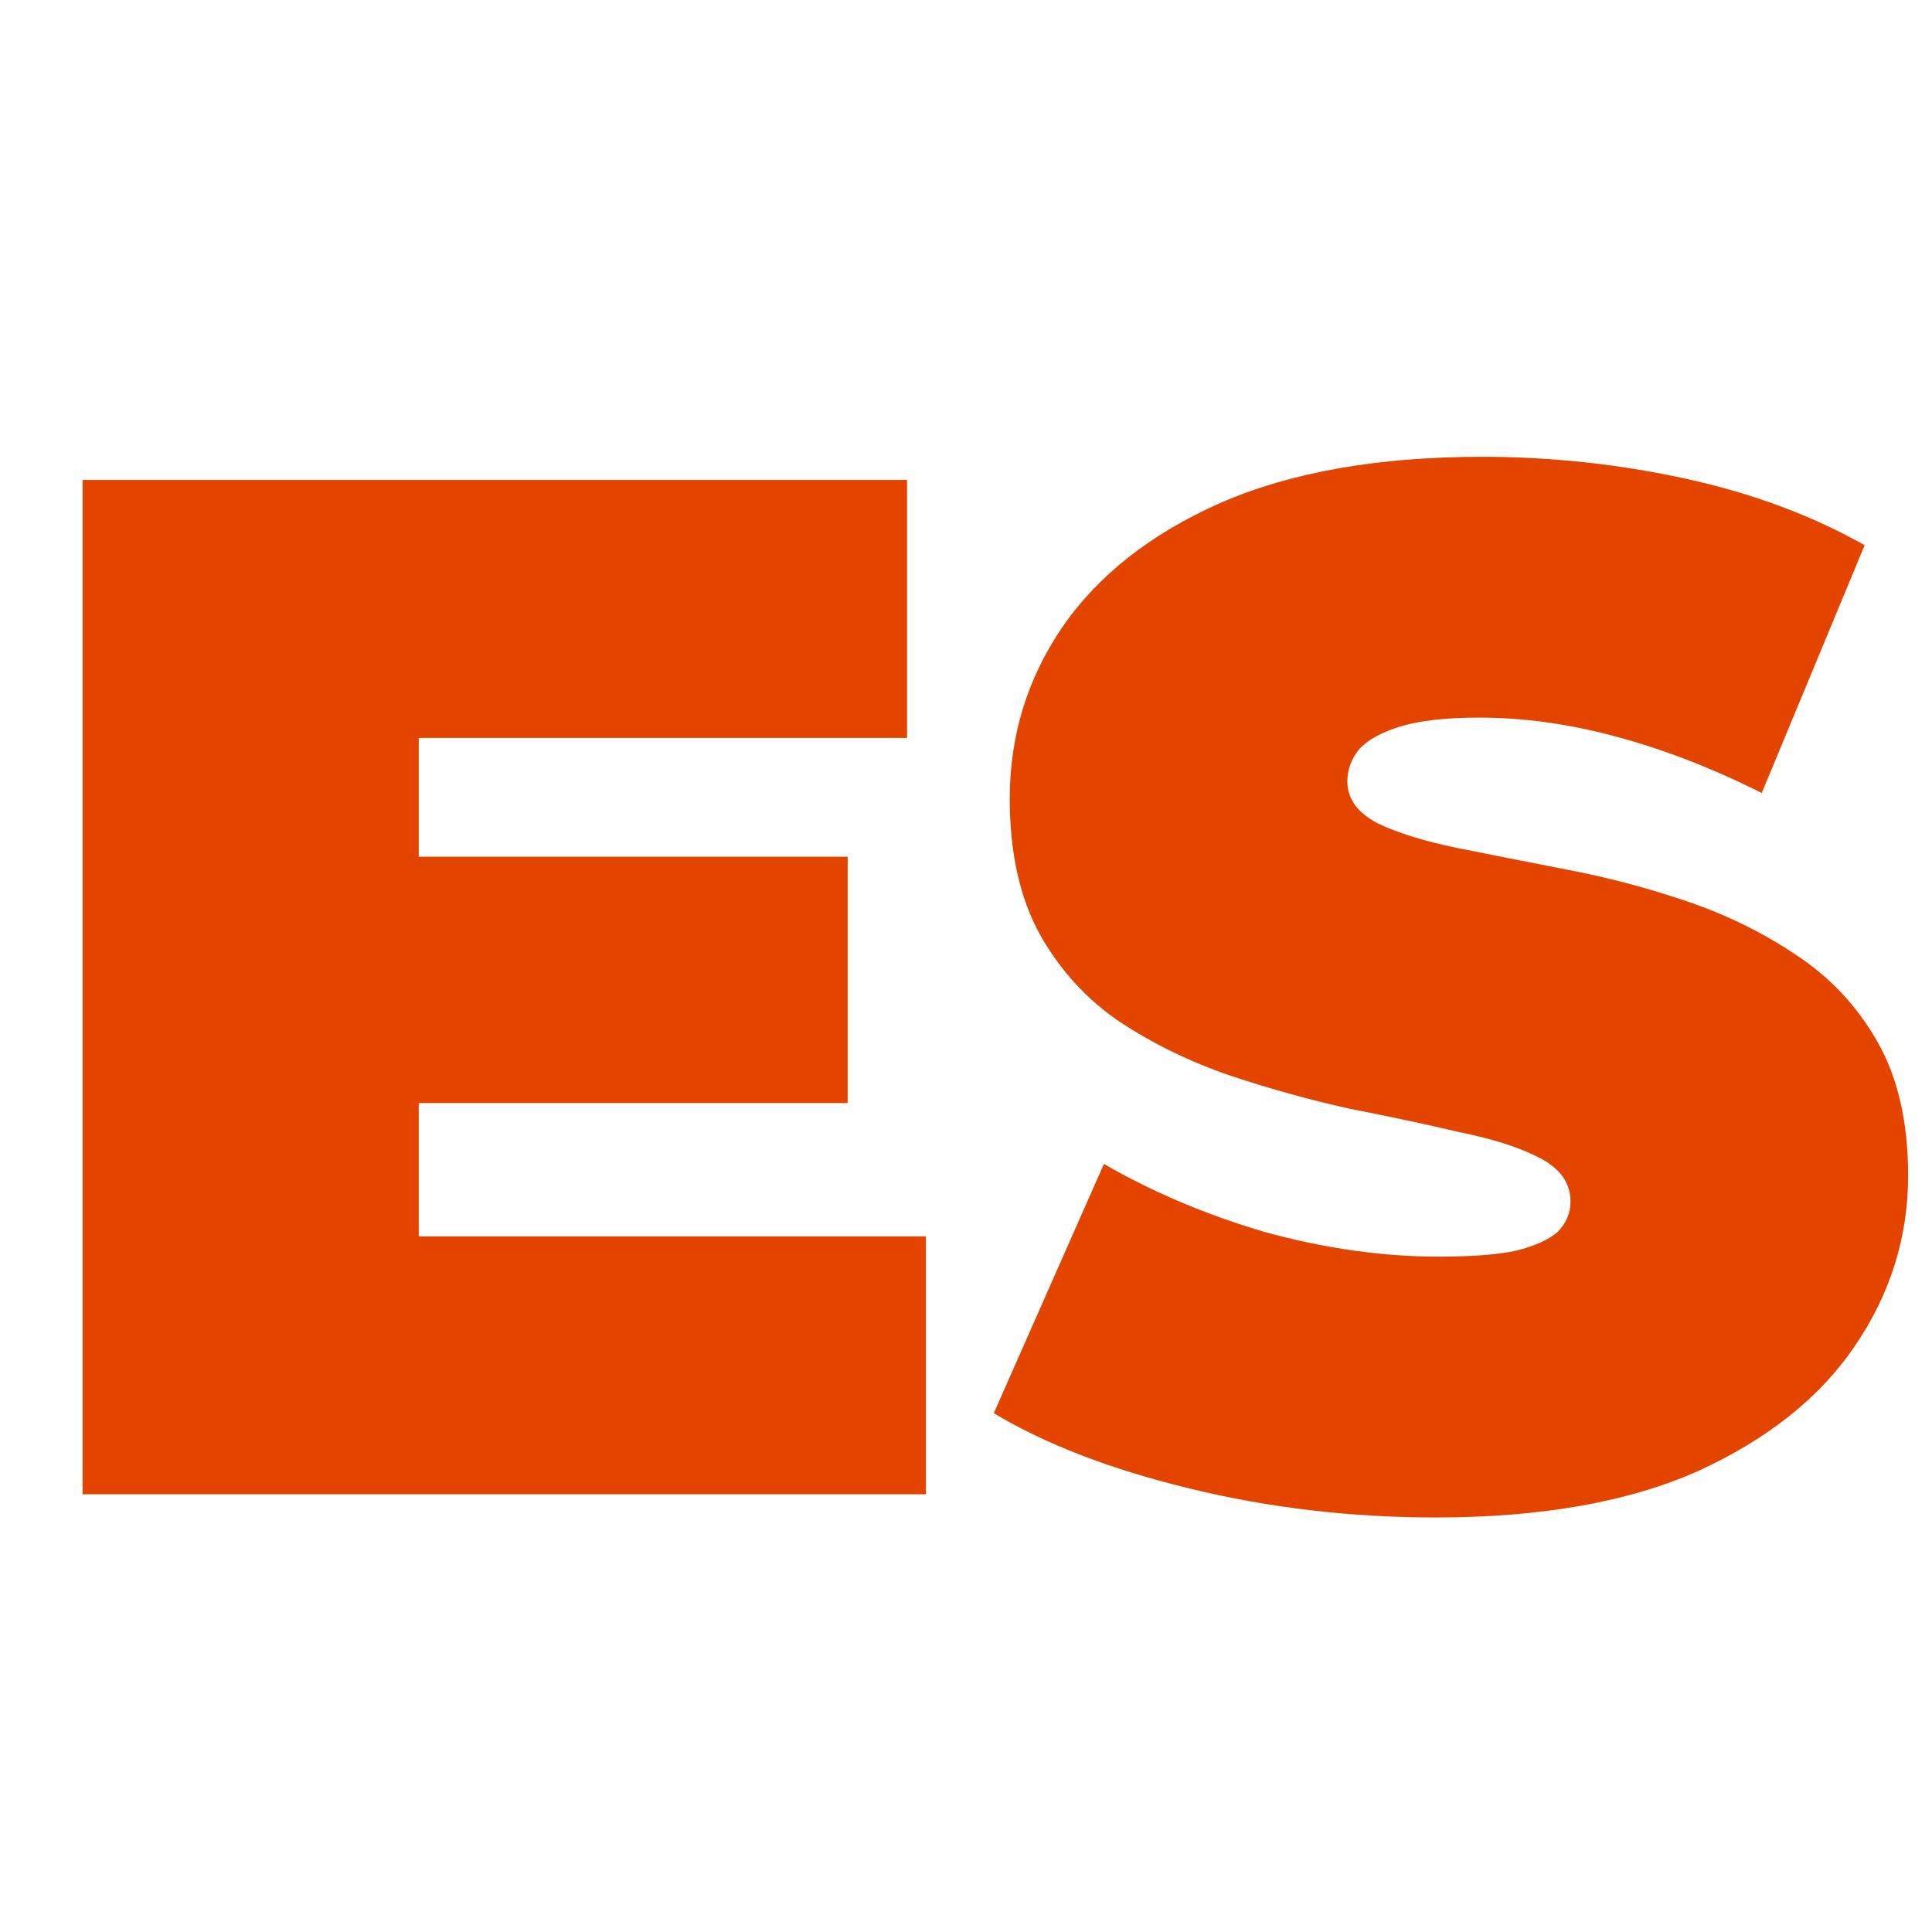 <svg width="64" height="64" viewBox="0 0 64 64" fill="none" xmlns="http://www.w3.org/2000/svg">
<path d="M2.736 49.5V15.9H30.048V24.444H13.872V40.956H30.672V49.5H2.736ZM13.104 36.54V28.38H28.08V36.54H13.104ZM47.561 50.268C44.745 50.268 42.025 49.948 39.401 49.308C36.777 48.668 34.617 47.836 32.921 46.812L36.569 38.556C38.169 39.484 39.945 40.236 41.897 40.812C43.881 41.356 45.801 41.628 47.657 41.628C48.745 41.628 49.593 41.564 50.201 41.436C50.841 41.276 51.305 41.068 51.593 40.812C51.881 40.524 52.025 40.188 52.025 39.804C52.025 39.196 51.689 38.716 51.017 38.364C50.345 38.012 49.449 37.724 48.329 37.5C47.241 37.244 46.041 36.988 44.729 36.732C43.417 36.444 42.089 36.076 40.745 35.628C39.433 35.18 38.217 34.588 37.097 33.852C36.009 33.116 35.129 32.156 34.457 30.972C33.785 29.756 33.449 28.252 33.449 26.46C33.449 24.38 34.025 22.492 35.177 20.796C36.361 19.068 38.105 17.692 40.409 16.668C42.745 15.644 45.641 15.132 49.097 15.132C51.369 15.132 53.609 15.372 55.817 15.852C58.025 16.332 60.009 17.068 61.769 18.06L58.361 26.268C56.697 25.436 55.081 24.812 53.513 24.396C51.977 23.98 50.473 23.772 49.001 23.772C47.913 23.772 47.049 23.868 46.409 24.06C45.769 24.252 45.305 24.508 45.017 24.828C44.761 25.148 44.633 25.5 44.633 25.884C44.633 26.46 44.969 26.924 45.641 27.276C46.313 27.596 47.193 27.868 48.281 28.092C49.401 28.316 50.617 28.556 51.929 28.812C53.273 29.068 54.601 29.42 55.913 29.868C57.225 30.316 58.425 30.908 59.513 31.644C60.633 32.38 61.529 33.34 62.201 34.524C62.873 35.708 63.209 37.18 63.209 38.94C63.209 40.988 62.617 42.876 61.433 44.604C60.281 46.3 58.553 47.676 56.249 48.732C53.945 49.756 51.049 50.268 47.561 50.268Z" fill="#E34500"/>
</svg>
